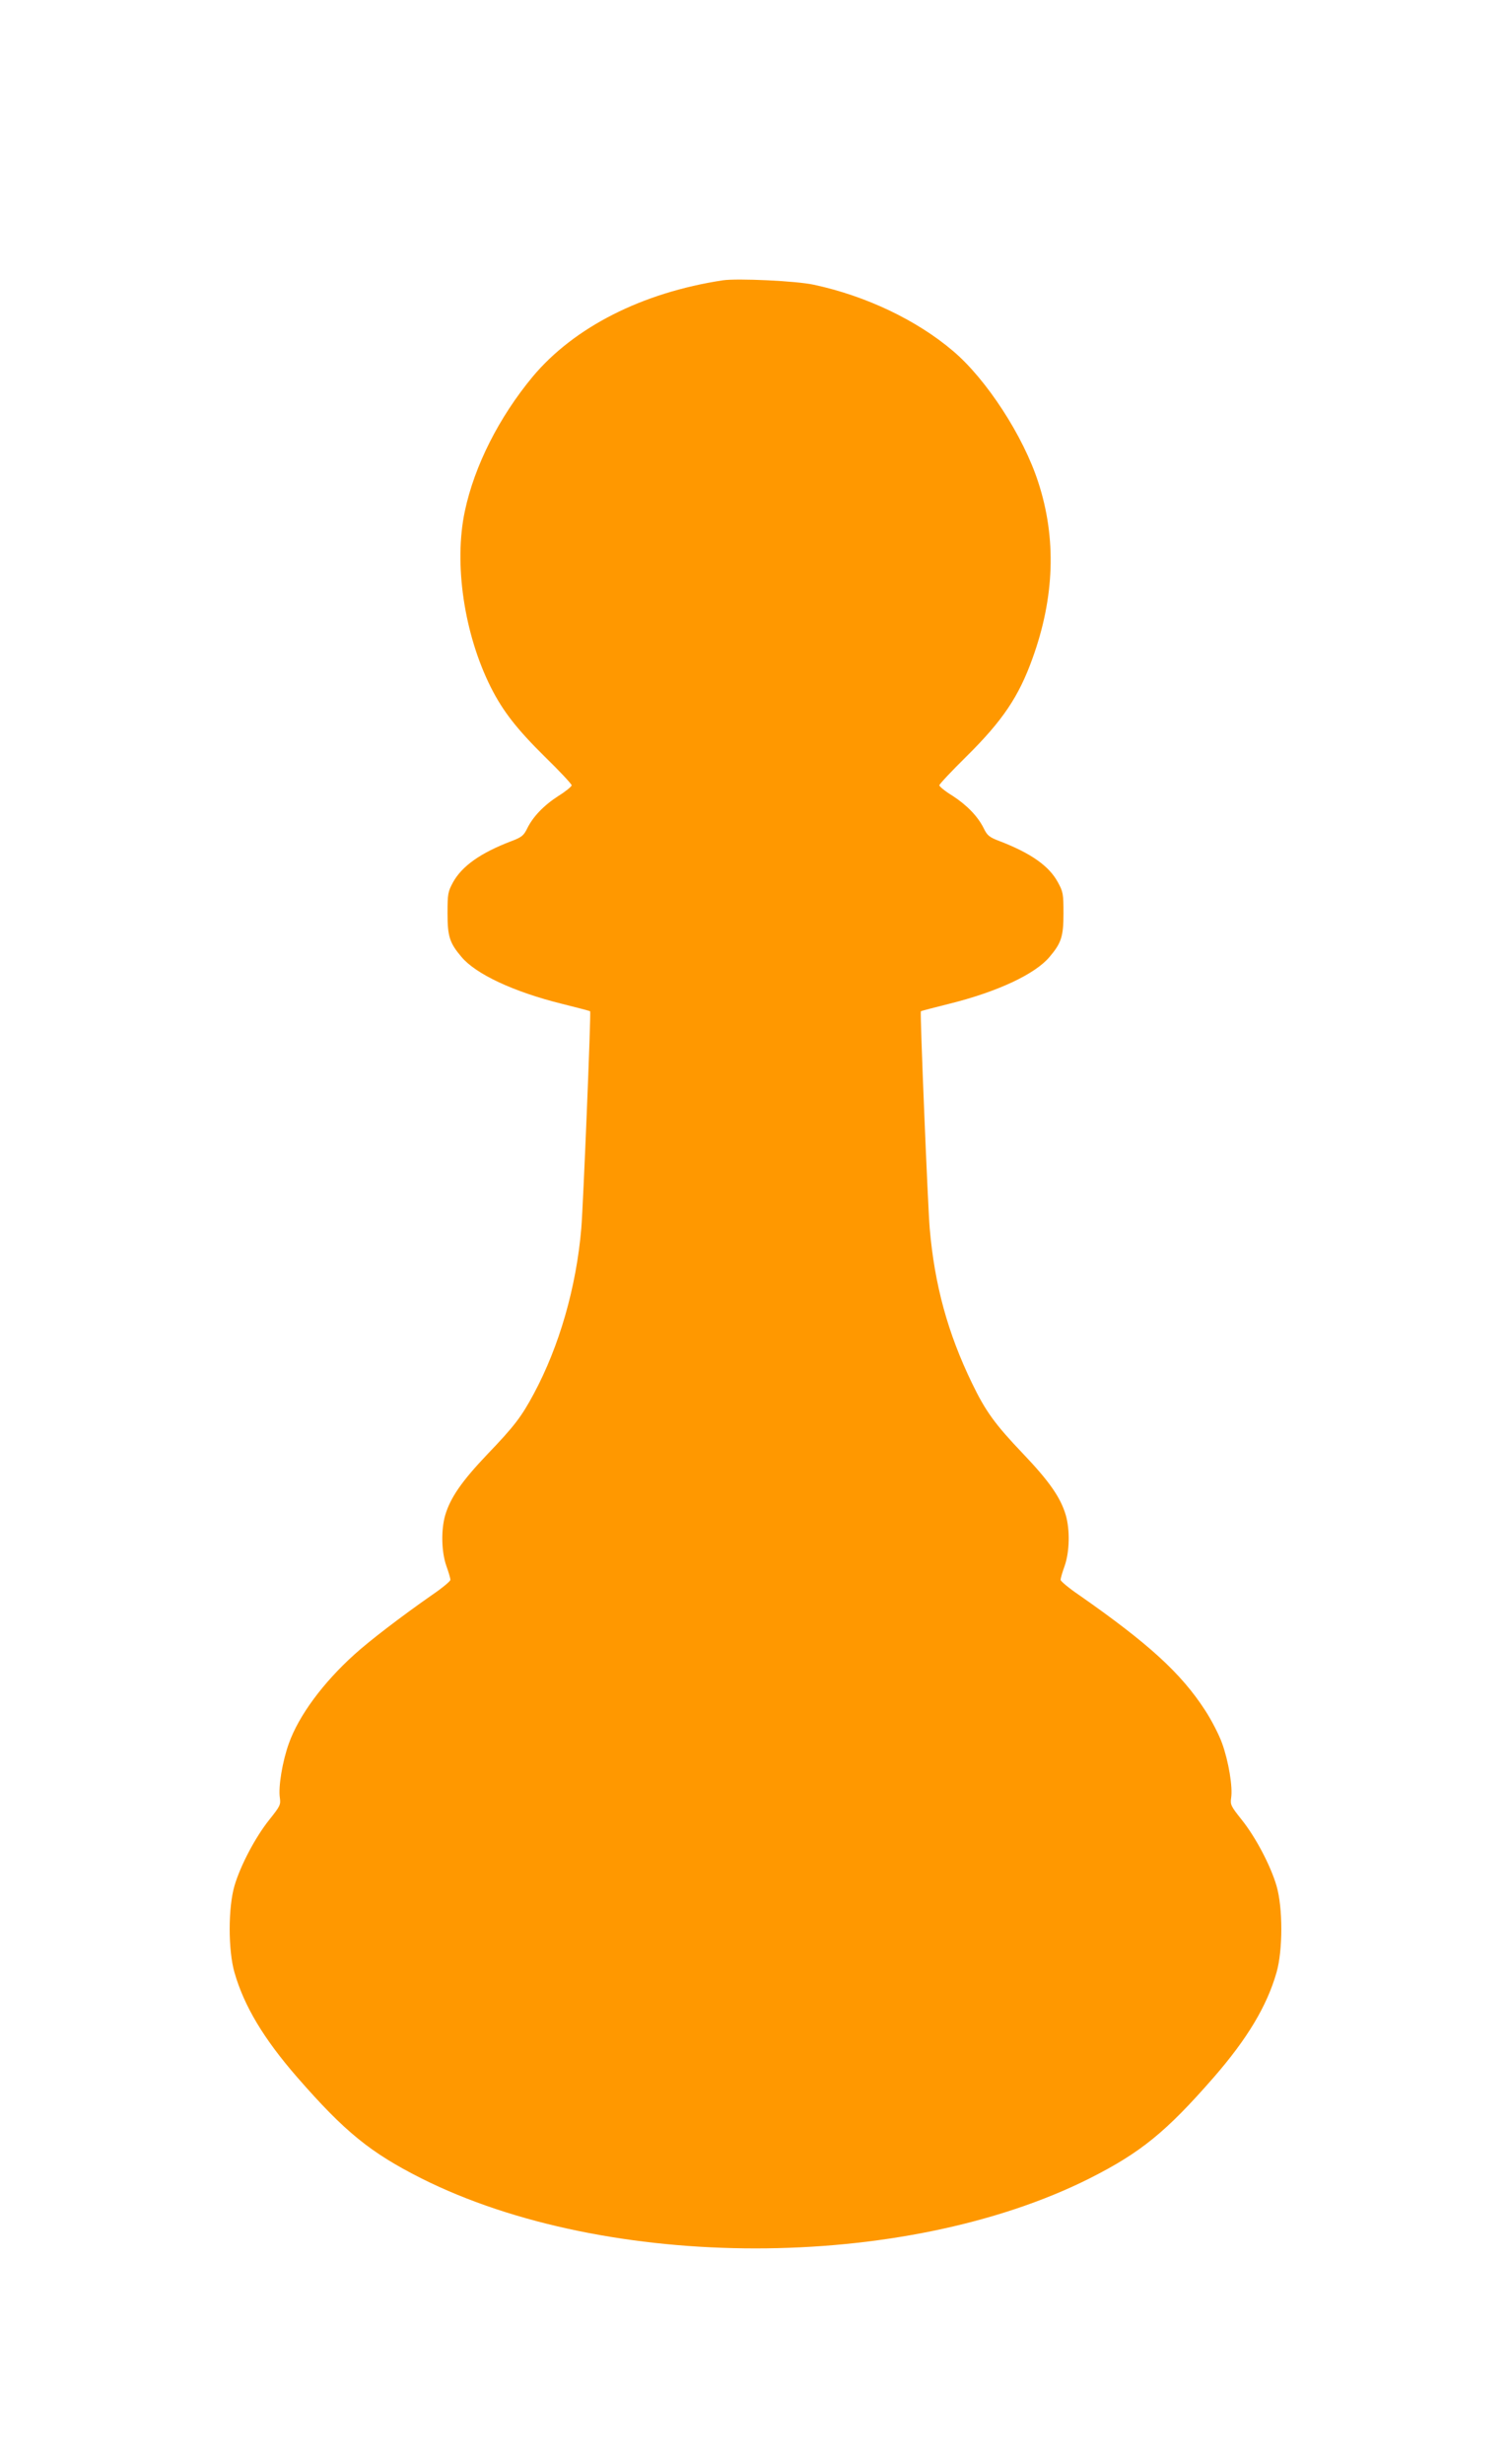 <?xml version="1.0" standalone="no"?>
<!DOCTYPE svg PUBLIC "-//W3C//DTD SVG 20010904//EN"
 "http://www.w3.org/TR/2001/REC-SVG-20010904/DTD/svg10.dtd">
<svg version="1.0" xmlns="http://www.w3.org/2000/svg"
 width="785pt" height="1280pt" viewBox="0 0 785 1280"
 preserveAspectRatio="xMidYMid meet">
<g transform="translate(0,1280) scale(0.1,-0.1)"
fill="#ff9800" stroke="none">
<path d="M3755 11344 c-419 -64 -772 -243 -988 -501 -174 -210 -302 -462 -352
-698 -58 -273 -4 -638 135 -915 63 -125 136 -218 281 -361 77 -75 139 -142
139 -148 0 -6 -30 -31 -67 -54 -78 -50 -134 -109 -164 -170 -18 -37 -29 -46
-82 -66 -160 -61 -256 -129 -303 -213 -27 -50 -29 -60 -29 -163 0 -119 11
-153 72 -225 75 -90 272 -182 522 -244 80 -20 146 -37 147 -39 5 -6 -36 -1008
-46 -1127 -26 -306 -114 -612 -247 -860 -64 -119 -100 -167 -243 -316 -131
-138 -190 -223 -217 -314 -22 -76 -20 -190 6 -264 12 -33 21 -65 21 -72 0 -7
-43 -43 -96 -79 -159 -111 -325 -238 -403 -309 -162 -146 -288 -316 -340 -461
-34 -94 -56 -228 -47 -284 5 -35 1 -43 -54 -112 -73 -91 -151 -239 -182 -345
-33 -114 -33 -333 0 -449 50 -175 152 -345 327 -546 248 -284 379 -390 644
-524 966 -485 2506 -485 3472 0 265 134 396 240 644 524 175 201 277 371 327
546 33 116 33 335 0 449 -31 106 -109 254 -182 345 -55 69 -59 77 -54 112 9
56 -13 190 -47 284 -16 45 -56 122 -88 171 -125 193 -294 347 -655 599 -53 36
-96 72 -96 79 0 7 9 39 21 72 26 74 28 188 6 264 -27 92 -86 176 -222 319
-146 153 -195 221 -265 366 -127 262 -195 513 -220 805 -10 121 -51 1122 -46
1127 1 2 67 19 147 39 250 62 447 154 522 244 61 72 72 106 72 225 0 104 -2
113 -30 164 -46 84 -141 150 -302 212 -53 20 -64 29 -82 66 -30 61 -86 120
-163 170 -38 23 -68 48 -68 54 0 6 65 75 143 152 186 184 270 309 341 507 115
318 125 624 30 915 -77 239 -269 535 -443 682 -188 160 -452 286 -723 344 -91
20 -396 34 -473 23z"/>
</g>
</svg>
